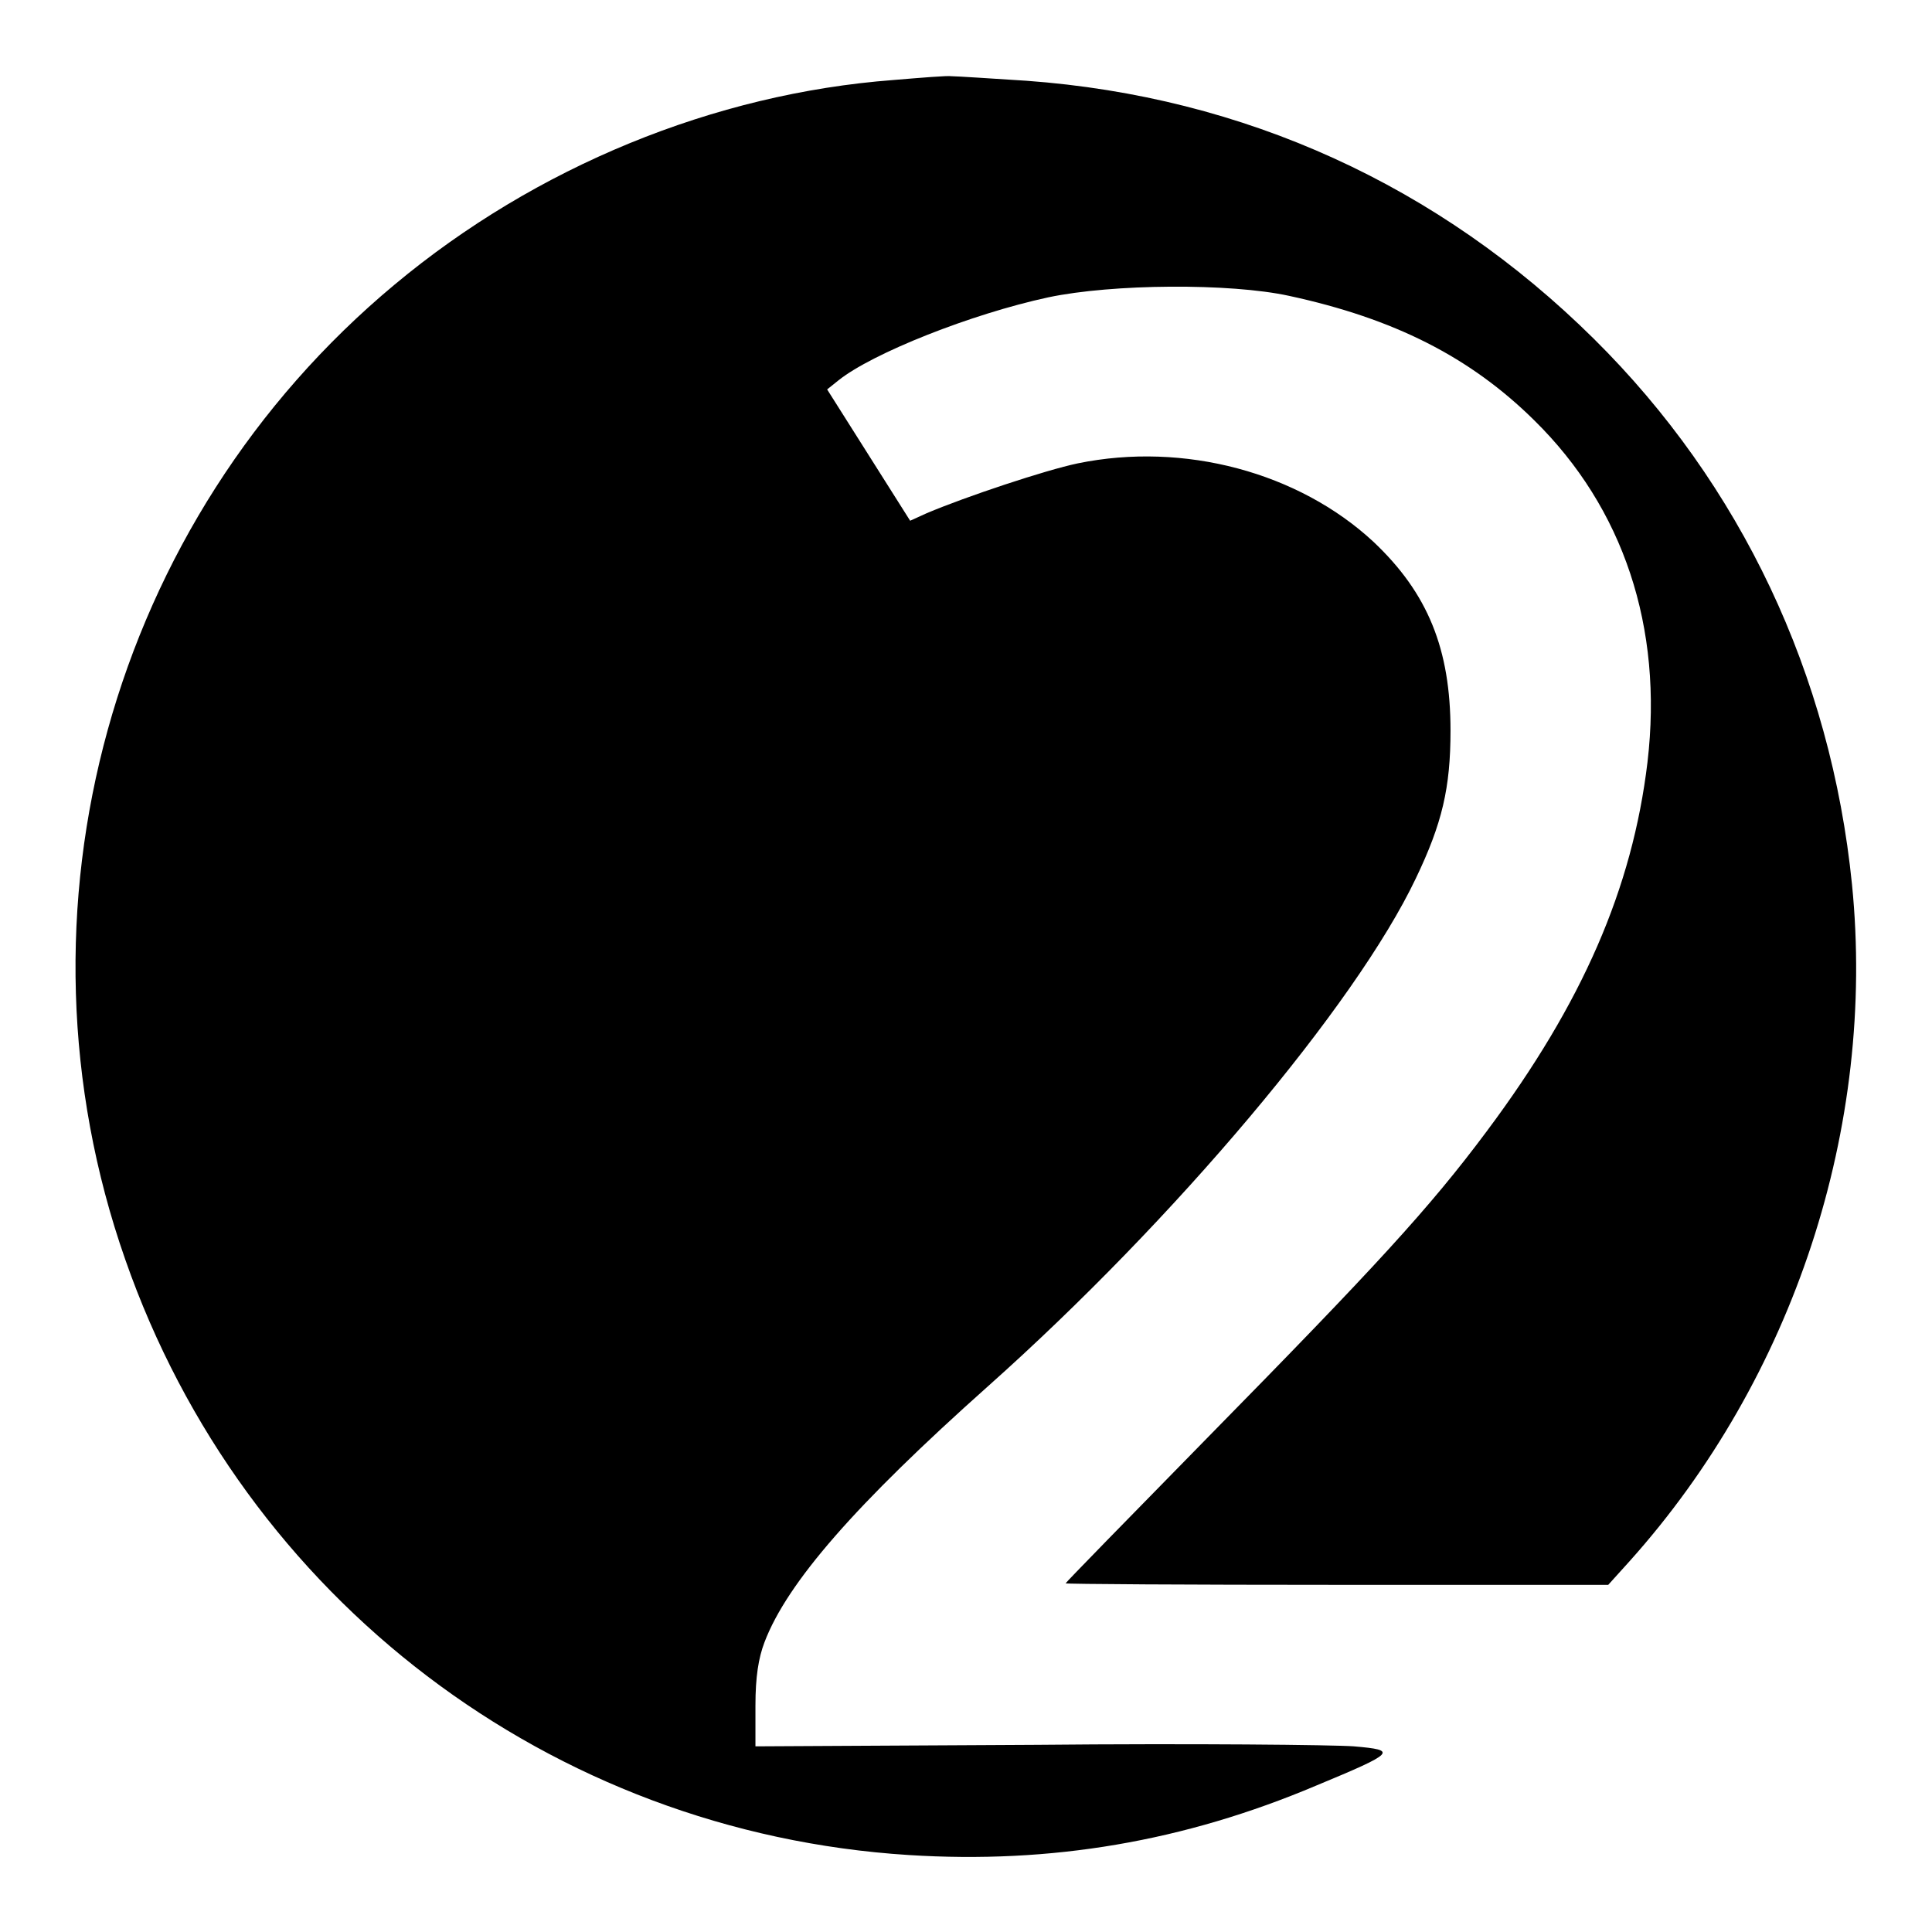 <?xml version="1.0" encoding="utf-8"?>
<!-- Svg Vector Icons : http://www.onlinewebfonts.com/icon -->
<!DOCTYPE svg PUBLIC "-//W3C//DTD SVG 1.1//EN" "http://www.w3.org/Graphics/SVG/1.1/DTD/svg11.dtd">
<svg version="1.1" xmlns="http://www.w3.org/2000/svg" xmlns:xlink="http://www.w3.org/1999/xlink" x="0px" y="0px" viewBox="0 0 256 256" enable-background="new 0 0 256 256" xml:space="preserve">
<g><g><g><path fill="#000000" d="M118.4,10.6C94.6,12.4,71,22.1,52.3,37.7C14.7,69,0.4,120.7,16.6,166.9c15.7,45,56.4,75.9,103.8,78.9c18.9,1.2,36.5-1.8,54-9.2c10.6-4.4,10.8-4.7,5-5.2c-2.6-0.2-21.5-0.4-42-0.2l-37.3,0.2V226c0-3.8,0.4-6.3,1.2-8.4c3-7.9,12.1-18.3,29.6-33.9c24.7-22,48.7-50.5,56.7-67.3c3.5-7.3,4.6-12,4.6-19.6c0-10.8-3-18.2-10.2-25c-9.9-9.2-25.1-13.3-39.2-10.4c-4.3,0.9-14.8,4.4-20,6.6l-2.2,1l-5.5-8.7l-5.5-8.7l1.5-1.2c4.5-3.6,17.6-8.8,27.8-11c8.5-1.8,24.1-1.9,31.9-0.2c13.9,3,24,8.1,32.5,16.5c11.8,11.6,17.1,27.4,15,45.3c-2,16.7-8.6,31.9-21.3,48.9c-7.6,10.2-14.7,17.9-37.1,40.7c-10.3,10.5-18.7,19.1-18.7,19.2c0,0.1,16.2,0.2,36,0.2h35.9l2.8-3.1c21.8-24.3,32.7-57.6,29.5-89.7c-2.8-27.8-14.7-53-34.2-72.3c-20.5-20.3-46.3-32.1-75.2-34.2c-4.7-0.3-9.2-0.6-9.9-0.6C125.6,10,122,10.3,118.4,10.6z"/></g></g></g>
</svg>